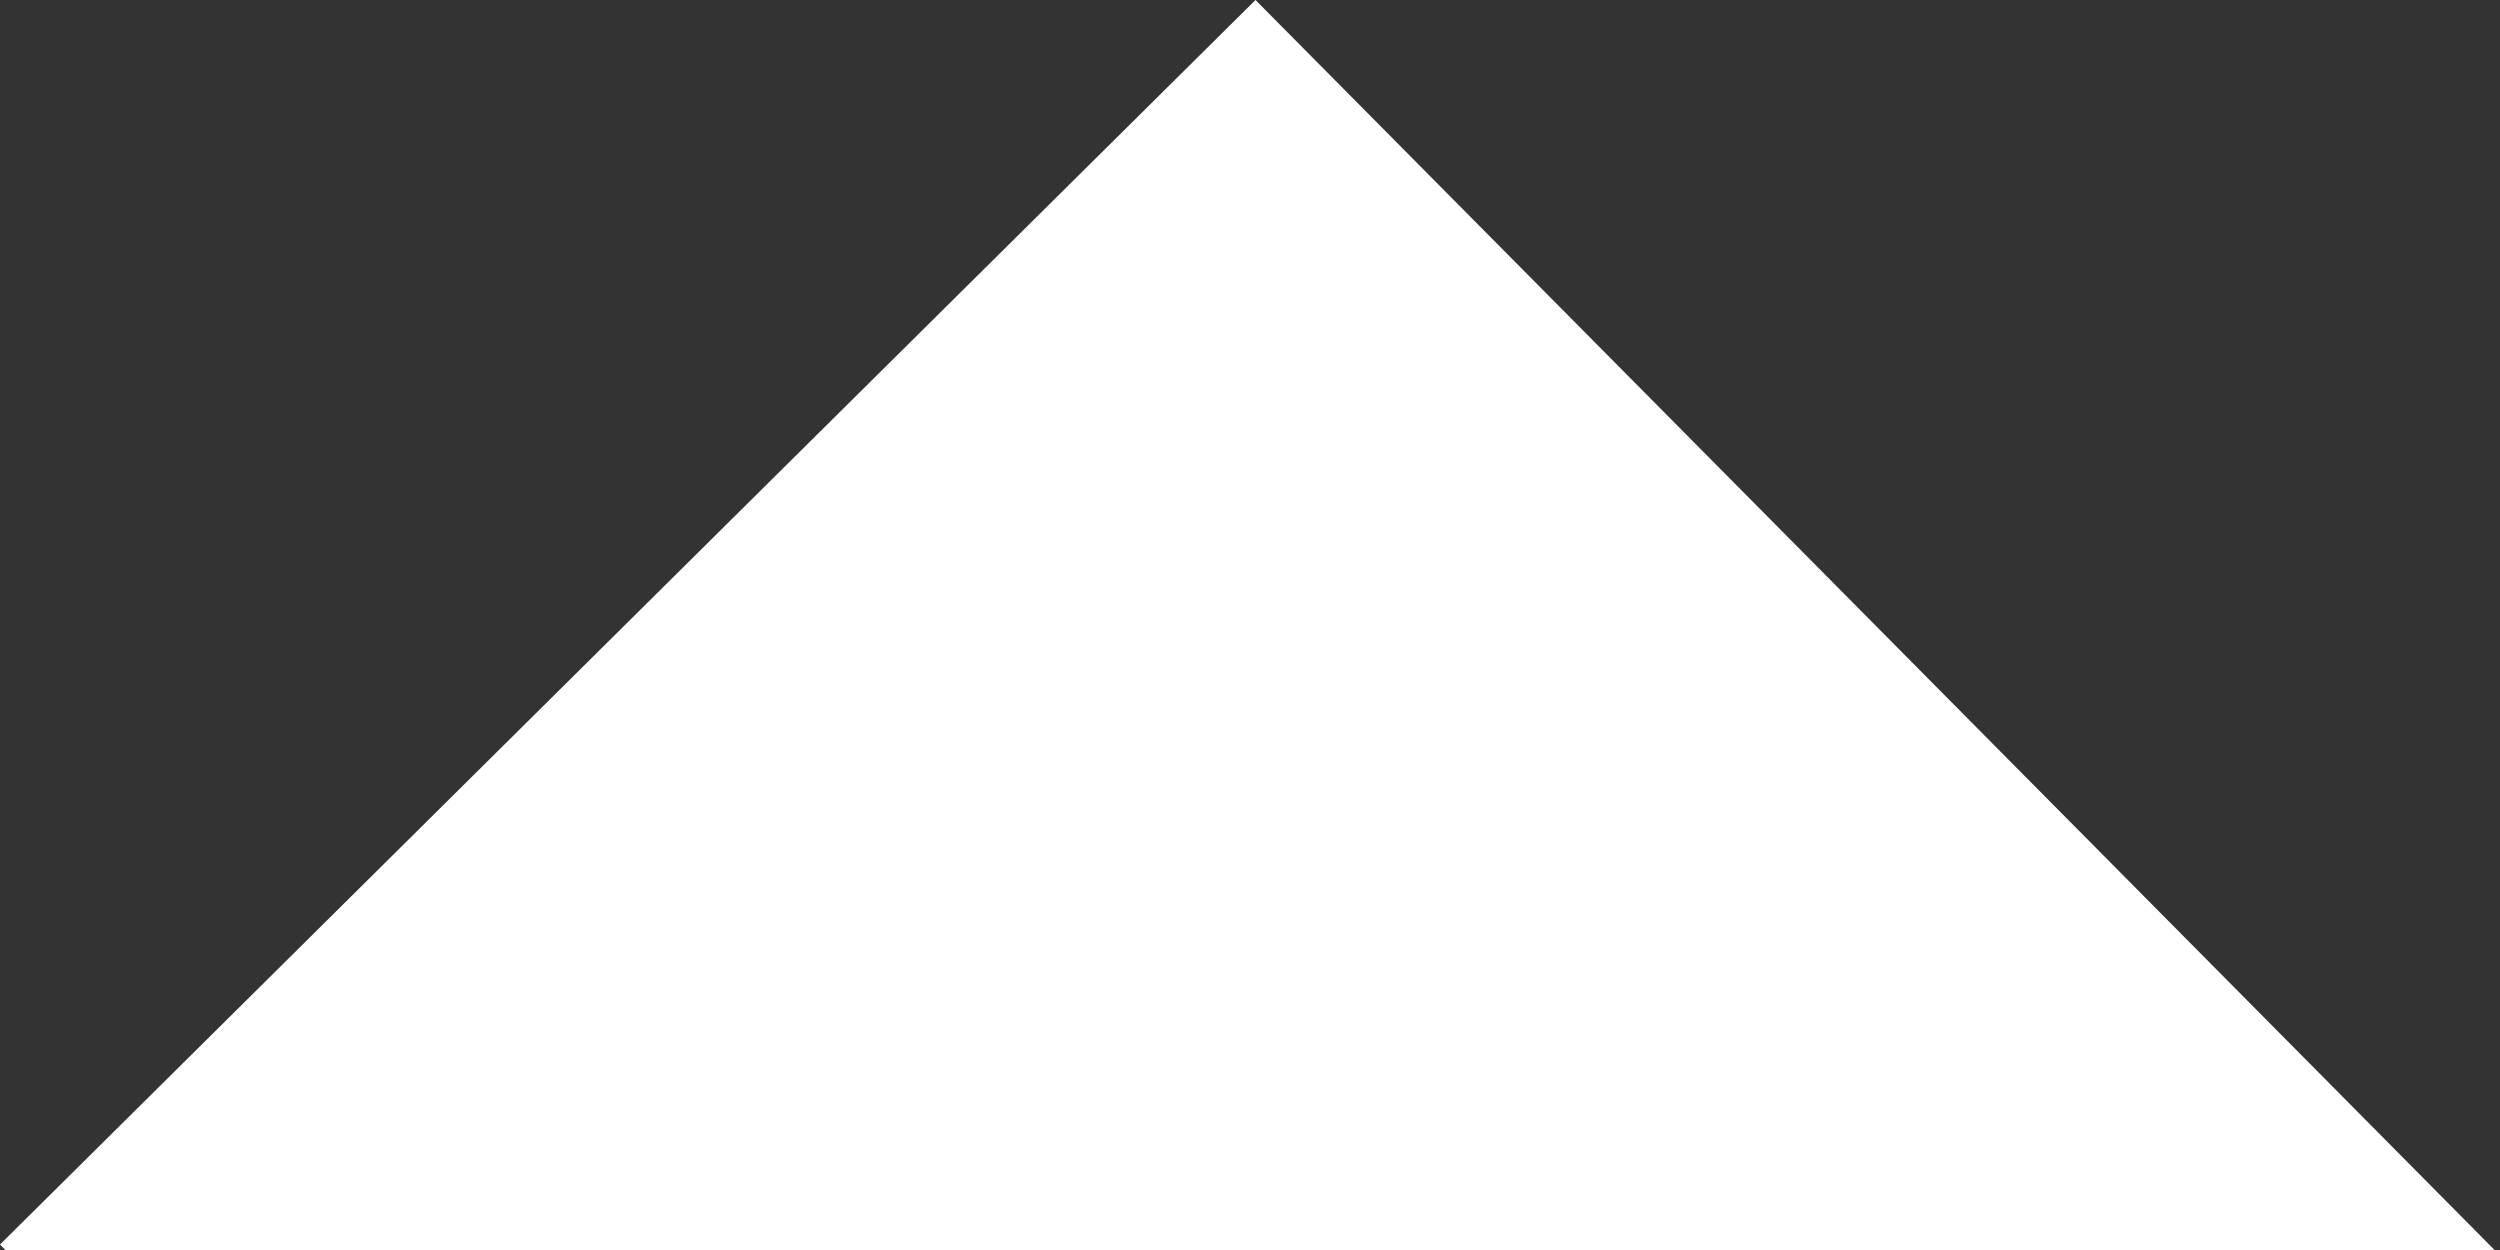 <?xml version="1.0" encoding="utf-8"?>
<!-- Generator: Adobe Illustrator 17.0.0, SVG Export Plug-In . SVG Version: 6.00 Build 0)  -->
<!DOCTYPE svg PUBLIC "-//W3C//DTD SVG 1.1//EN" "http://www.w3.org/Graphics/SVG/1.1/DTD/svg11.dtd">
<svg version="1.1" id="Ebene_1" xmlns="http://www.w3.org/2000/svg" xmlns:xlink="http://www.w3.org/1999/xlink" x="0px" y="0px"
	 width="42.426px" height="21.213px" viewBox="0 0 42.426 21.213" enable-background="new 0 0 42.426 21.213" xml:space="preserve">
<rect x="0" y="0" width="42.426" height="21.213" fill="#333333" stroke="none"/>
<path fill-rule="evenodd" clip-rule="evenodd" fill="#FFFFFF" d="M21.306,0l21.12,21.306L21.12,42.426L0,21.12L21.306,0z"/>
</svg>
